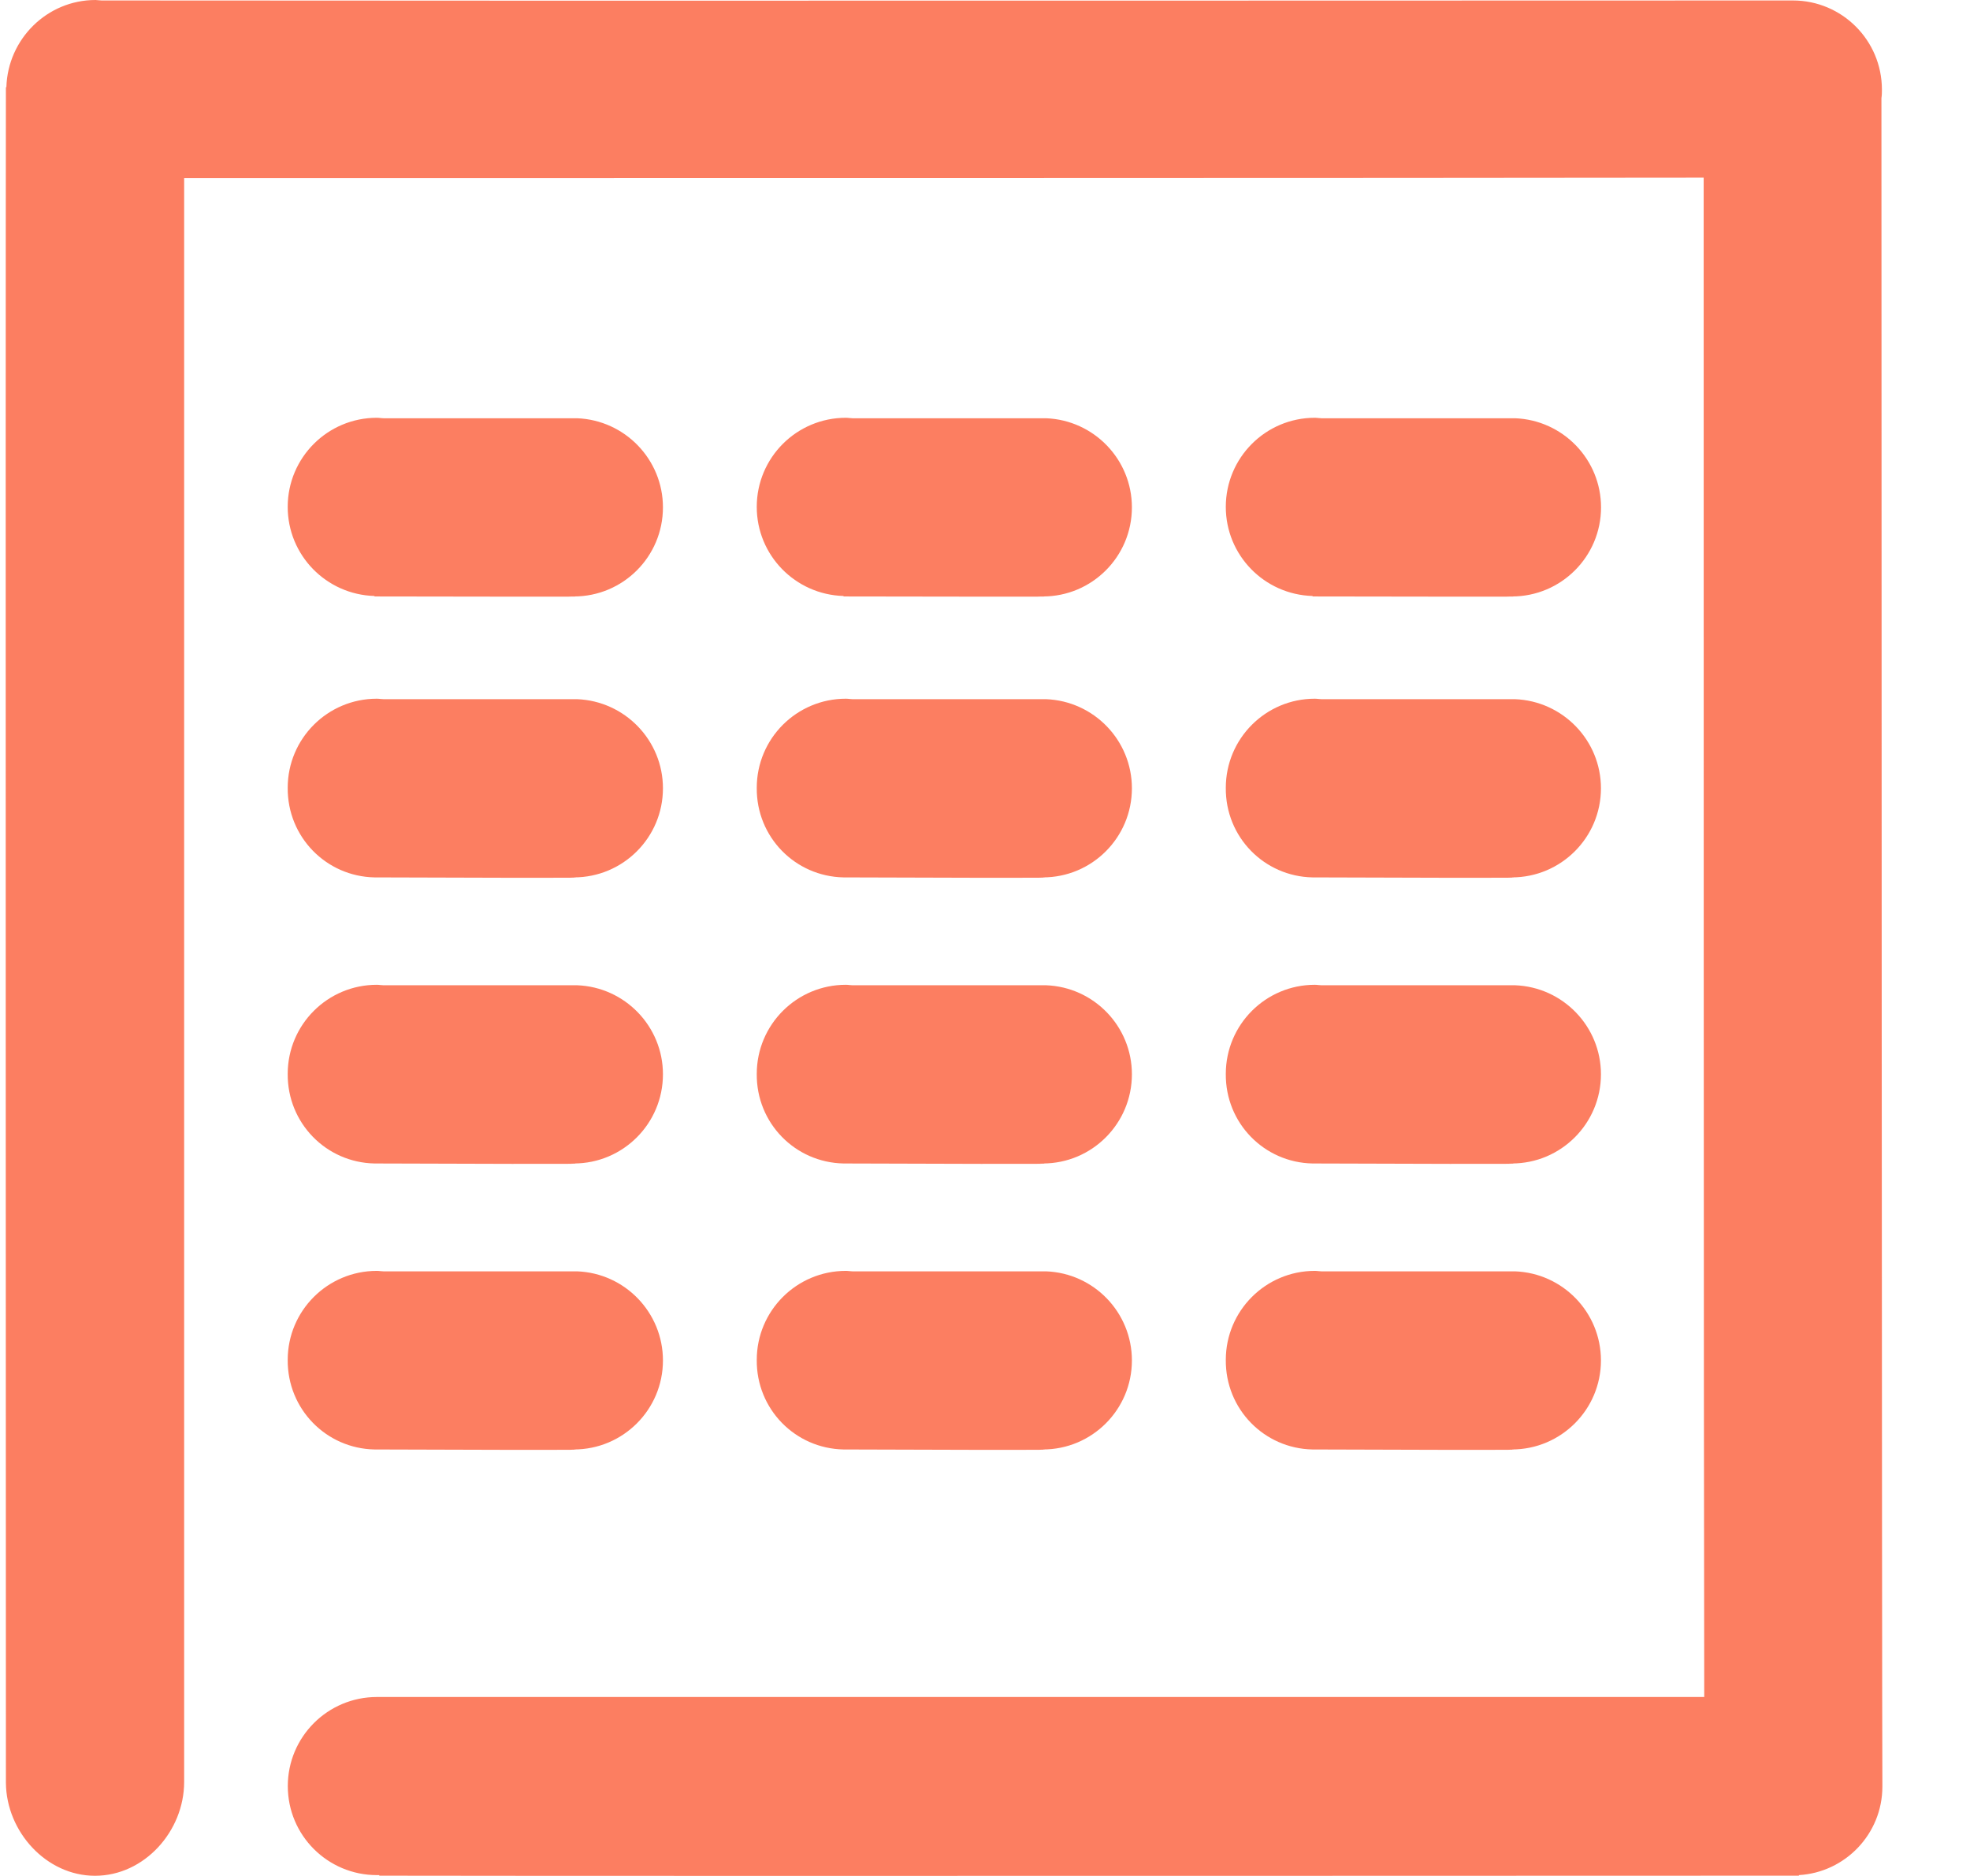 <svg enable-background="new 0 0 21 20" height="20" viewBox="0 0 21 20" width="21" xmlns="http://www.w3.org/2000/svg"><path d="m20.056 1.045c.005-.03.005-.06.005-.09 0-.525-.425-.95-.949-.95-.016 0-.025 0-.041 0 0 0-14.248.005-17.988 0-.02-0-.045-.005-.065-.005-.515 0-.935.415-.95.93h-.005c-.005 2.66 0 17.568 0 18.068v.01c.005.52.43.99.95.99.525 0 .95-.475.95-1 0-.005 0-.01 0-.016 0-.604 0-12.503 0-17.083 3.59 0 13.188 0 16.198-.005 0 3.535 0 13.129.006 16.198-2.885 0-11.134 0-14.099 0-.015 0-.03 0-.05 0-.525 0-.95.425-.95.95s.425.949.95.949h.025v.006c2.705.005 15.133 0 15.133 0v-.006c.494-.029.89-.439.89-.944 0-.015 0-.024 0-.04-.005-.914-.01-14.393-.01-17.962zm-16.064 8.309c2.705.01 2.085 0 2.085 0h.04c.525 0 .95-.425.95-.95 0-.51-.405-.93-.915-.95.485 0 .1 0-.035 0-.025 0-.04 0-.04 0s0 0 .005 0c0 0 0 0-.005 0-.315 0-.915 0-1.99 0-.02 0-.045-.005-.07-.005-.525 0-.95.425-.95.95-.004.525.411.945.925.955zm5 0c2.705.01 2.084 0 2.084 0h.041c.524 0 .949-.425.949-.95 0-.51-.404-.93-.915-.95.485 0 .101 0-.034 0-.025 0-.041 0-.041 0s0 0 .006 0c0 0 0 0-.006 0-.314 0-.915 0-1.989 0-.02 0-.045-.005-.07-.005-.525 0-.95.425-.95.95-.005.525.41.945.925.955zm4.999 0c2.704.01 2.085 0 2.085 0h.04c.524 0 .95-.425.95-.95 0-.51-.405-.93-.916-.95.485 0 .101 0-.034 0-.025 0-.04 0-.04 0s0 0 .005 0c0 0 0 0-.005 0-.314 0-.915 0-1.99 0-.02 0-.045-.005-.07-.005-.524 0-.949.425-.949.95-.005.525.41.945.924.955zm-9.999 3.05c2.705.01 2.085 0 2.085 0h.04c.525 0 .95-.426.95-.951 0-.51-.405-.93-.915-.949.485 0 .1 0-.035 0-.025 0-.04 0-.04 0s0 0 .005 0c0 0 0 0-.005 0-.315 0-.915 0-1.99 0-.02 0-.045-.005-.07-.005-.525 0-.95.425-.95.95-.004.525.411.945.925.955zm5 0c2.705.01 2.084 0 2.084 0h.041c.524 0 .949-.426.949-.951 0-.51-.404-.93-.915-.949.485 0 .101 0-.034 0-.025 0-.041 0-.041 0s0 0 .006 0c0 0 0 0-.006 0-.314 0-.915 0-1.989 0-.02 0-.045-.005-.07-.005-.525 0-.95.425-.95.95-.005.525.41.945.925.955zm4.999 0c2.704.01 2.085 0 2.085 0h.04c.524 0 .95-.426.95-.951 0-.51-.405-.93-.916-.949.485 0 .101 0-.034 0-.025 0-.04 0-.04 0s0 0 .005 0c0 0 0 0-.005 0-.314 0-.915 0-1.99 0-.02 0-.045-.005-.07-.005-.524 0-.949.425-.949.95-.005.525.41.945.924.955zm-9.999 3.049c2.705.01 2.085 0 2.085 0h.04c.525 0 .95-.425.95-.949 0-.511-.405-.931-.915-.95.485 0 .1 0-.035 0-.025 0-.04 0-.04 0s0 0 .005 0c0 0 0 0-.005 0-.315 0-.915 0-1.99 0-.02 0-.045-.005-.07-.005-.525 0-.95.425-.95.949-.004.525.411.945.925.955zm5 0c2.705.01 2.084 0 2.084 0h.041c.524 0 .949-.425.949-.949 0-.511-.404-.931-.915-.95.485 0 .101 0-.034 0-.025 0-.041 0-.041 0s0 0 .006 0c0 0 0 0-.006 0-.314 0-.915 0-1.989 0-.02 0-.045-.005-.07-.005-.525 0-.95.425-.95.949-.005.525.41.945.925.955zm4.999 0c2.704.01 2.085 0 2.085 0h.04c.524 0 .95-.425.95-.949 0-.511-.405-.931-.916-.95.485 0 .101 0-.034 0-.025 0-.04 0-.04 0s0 0 .005 0c0 0 0 0-.005 0-.314 0-.915 0-1.99 0-.02 0-.045-.005-.07-.005-.524 0-.949.425-.949.949-.005.525.41.945.924.955zm-7.874-10.994c-.005 0-.005 0 0 0-.025 0-.04 0-.04 0s0 0 .005 0c0 0 0 0-.005 0-.315 0-.915 0-1.99 0-.02 0-.045-.005-.07-.005-.525 0-.95.425-.95.95 0 .515.41.935.925.95v.005c2.705.005 2.085 0 2.085 0h.04c.525 0 .95-.425.95-.95 0-.51-.405-.93-.915-.95.485 0 .1 0-.035 0zm5 0c-.006 0-.006 0 0 0-.025 0-.041 0-.041 0s0 0 .006 0c0 0 0 0-.006 0-.314 0-.915 0-1.989 0-.02 0-.045-.005-.07-.005-.525 0-.95.425-.95.95 0 .515.41.935.925.95v.005c2.705.005 2.084 0 2.084 0h.041c.524 0 .949-.425.949-.95 0-.51-.404-.93-.915-.95.486 0 .101 0-.034 0zm4.999 0c-.005 0-.005 0 0 0-.025 0-.04 0-.04 0s0 0 .005 0c0 0 0 0-.005 0-.314 0-.915 0-1.99 0-.02 0-.045-.005-.07-.005-.524 0-.949.425-.949.95 0 .515.41.935.925.95v.005c2.704.005 2.085 0 2.085 0h.04c.524 0 .95-.425.95-.95 0-.51-.405-.93-.916-.95.485 0 .1 0-.035 0z" fill="#fc7e61"/></svg>